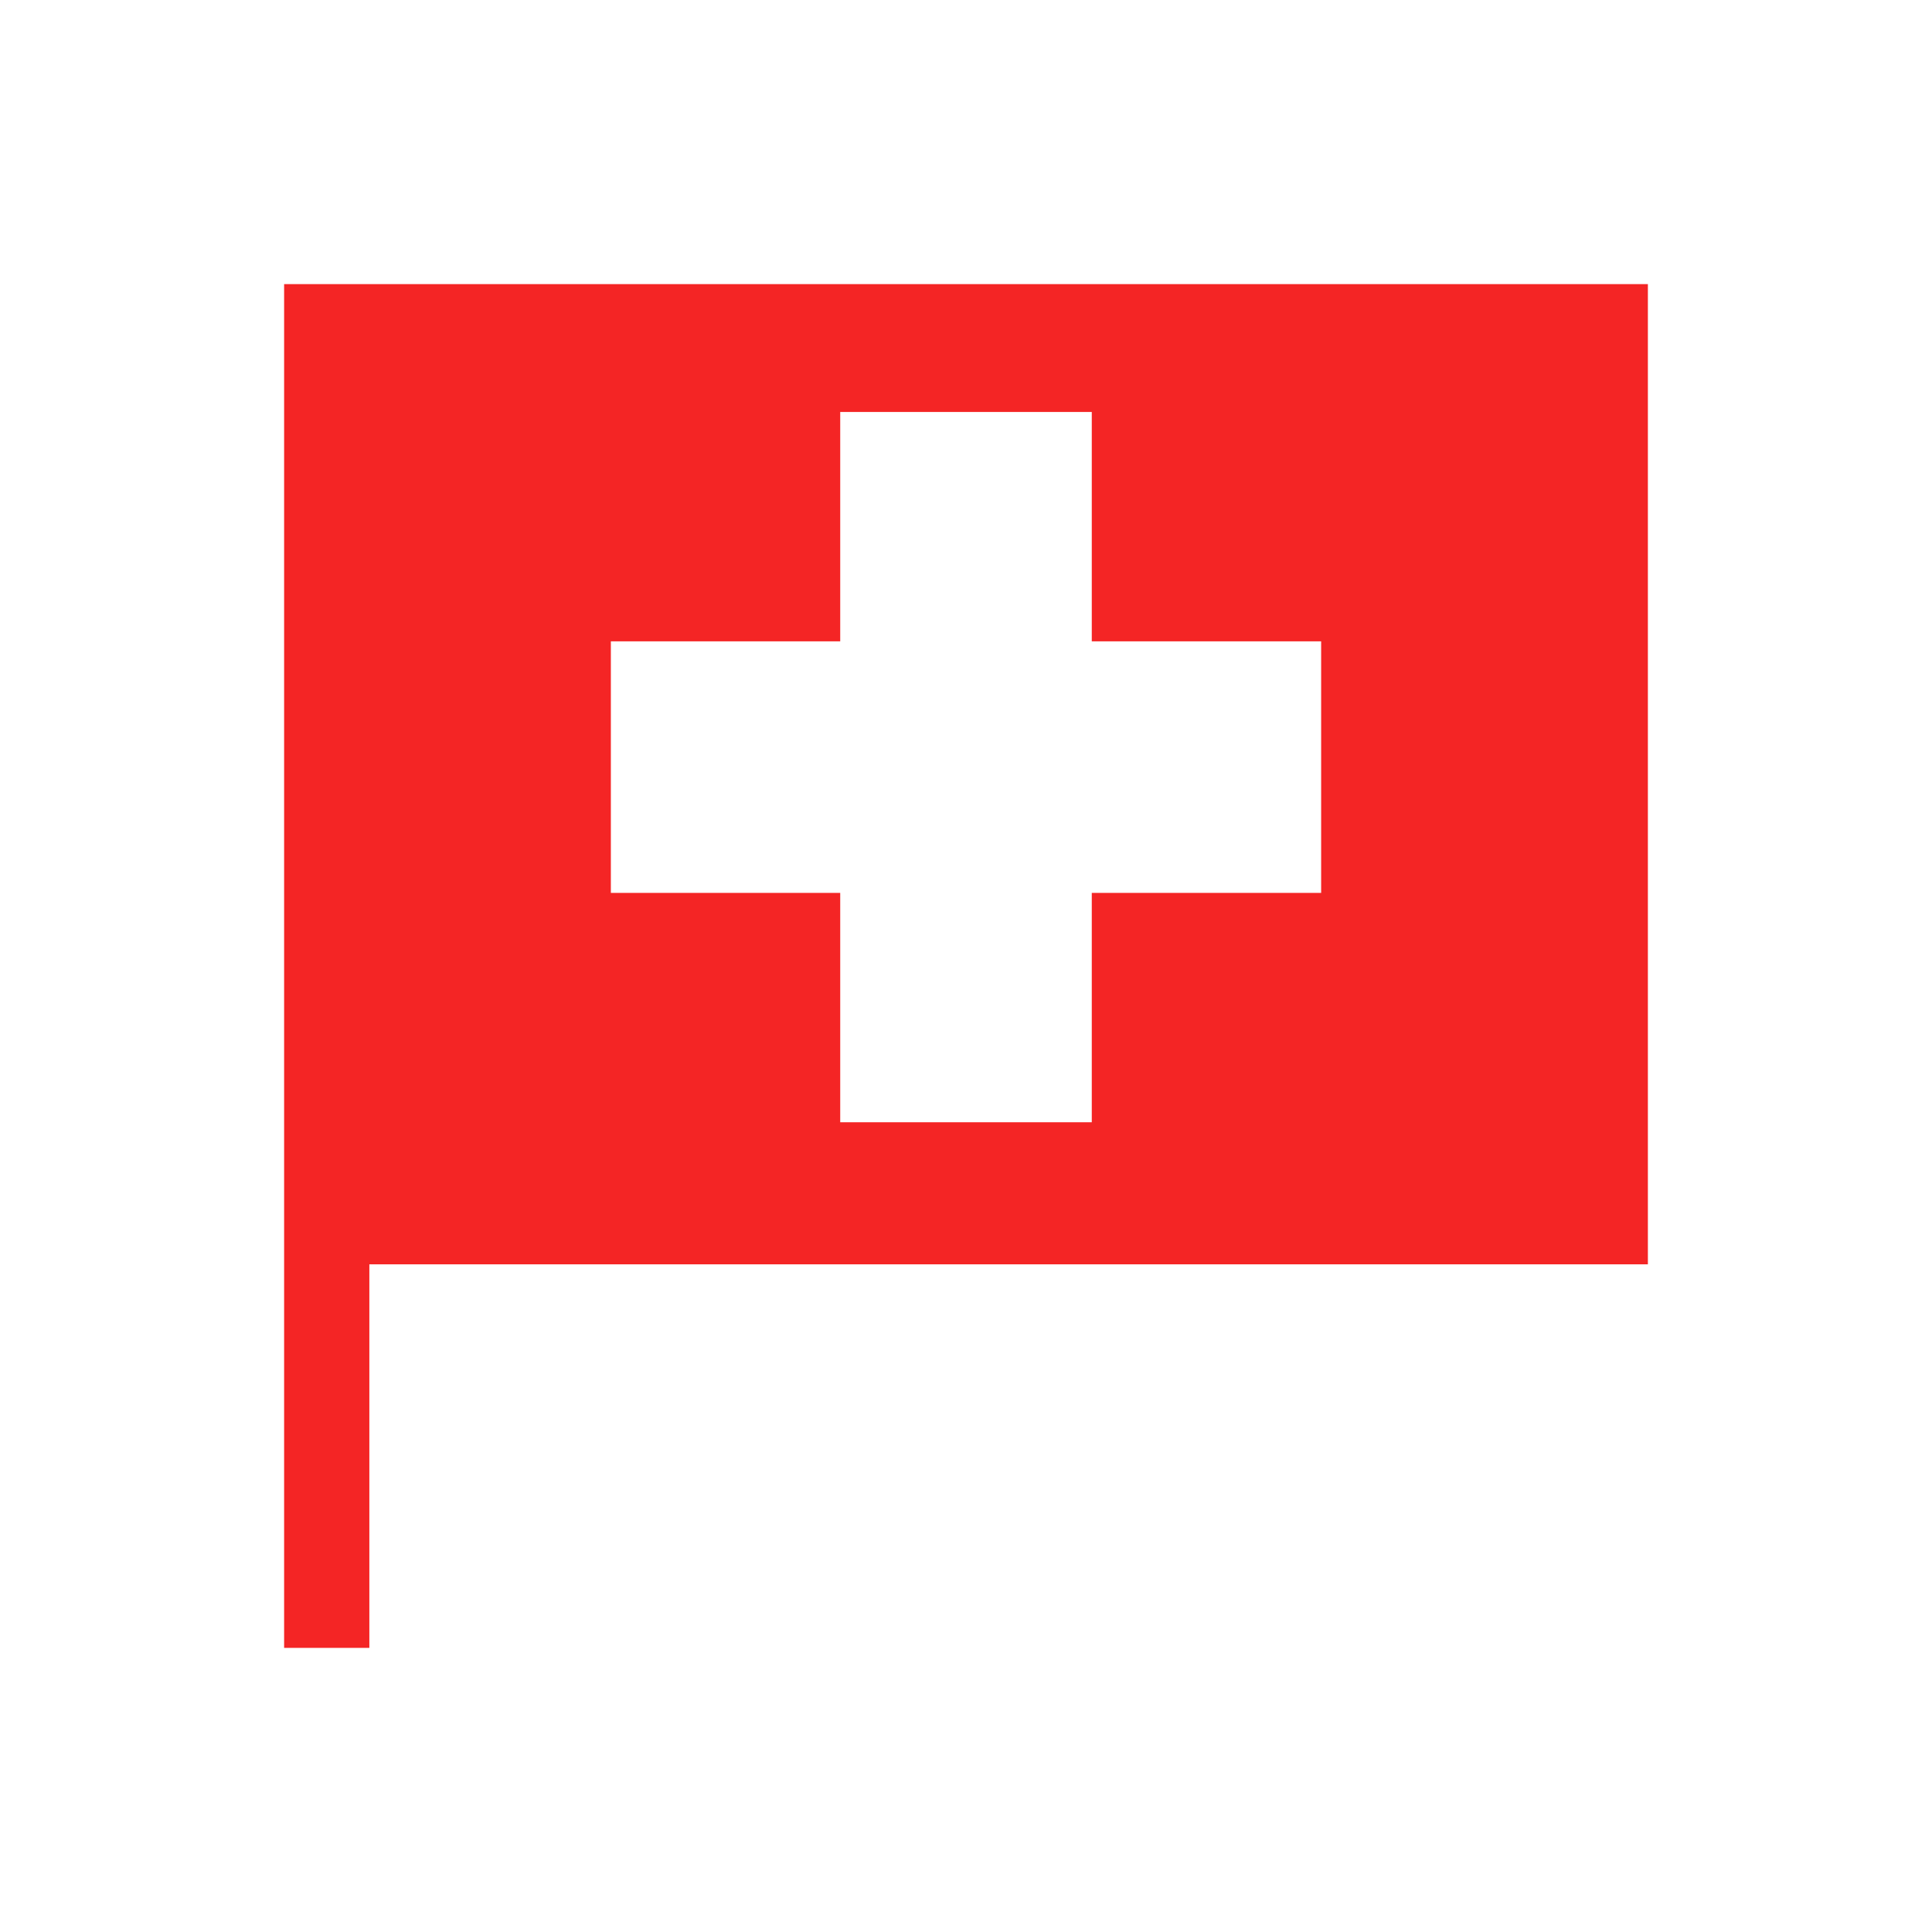 <svg width="136" height="136" viewBox="0 0 136 136" fill="none" xmlns="http://www.w3.org/2000/svg">
<path fill-rule="evenodd" clip-rule="evenodd" d="M26 20H116V89H26V116H20V89V20H26ZM59.146 29H76.854V45.146H93V62.854H76.854V79H59.146V62.854H43V45.146H59.146V29Z" fill="#F42525"/>
</svg>
